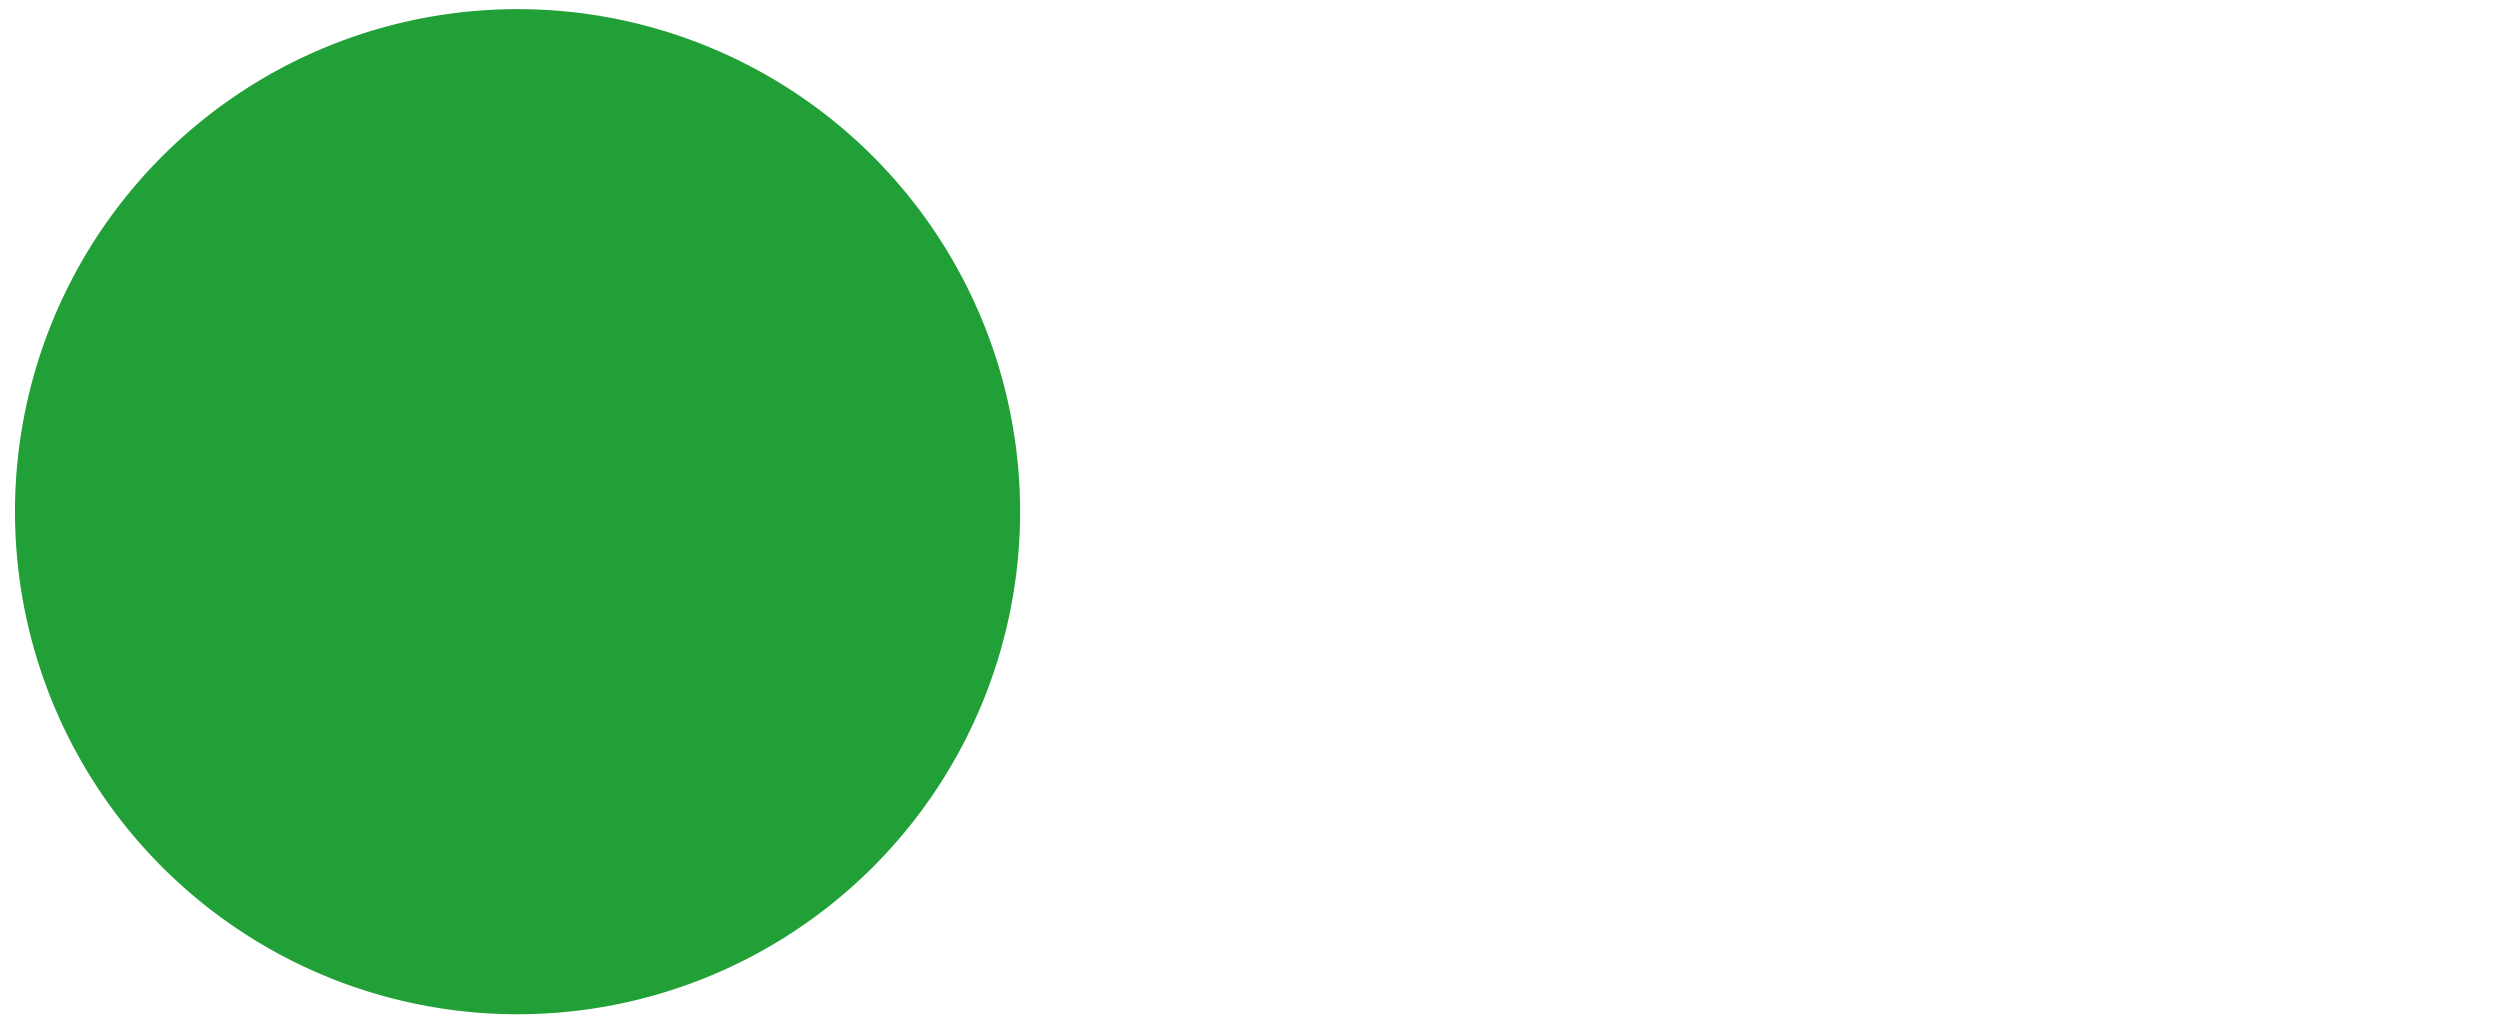 <?xml version="1.0" encoding="UTF-8"?> <svg xmlns="http://www.w3.org/2000/svg" stroke="#21a038" fill="none" viewBox="2.336 2.4 27.36 11.264" style="max-height: 500px" width="27.36" height="11.264"><g stroke-width="0" id="SVGRepo_bgCarrier"></g><g stroke-linejoin="round" stroke-linecap="round" id="SVGRepo_tracerCarrier"></g><g id="SVGRepo_iconCarrier"><path d="M8 3a5 5 0 100 10A5 5 0 008 3z" fill="#21a038"></path></g></svg> 